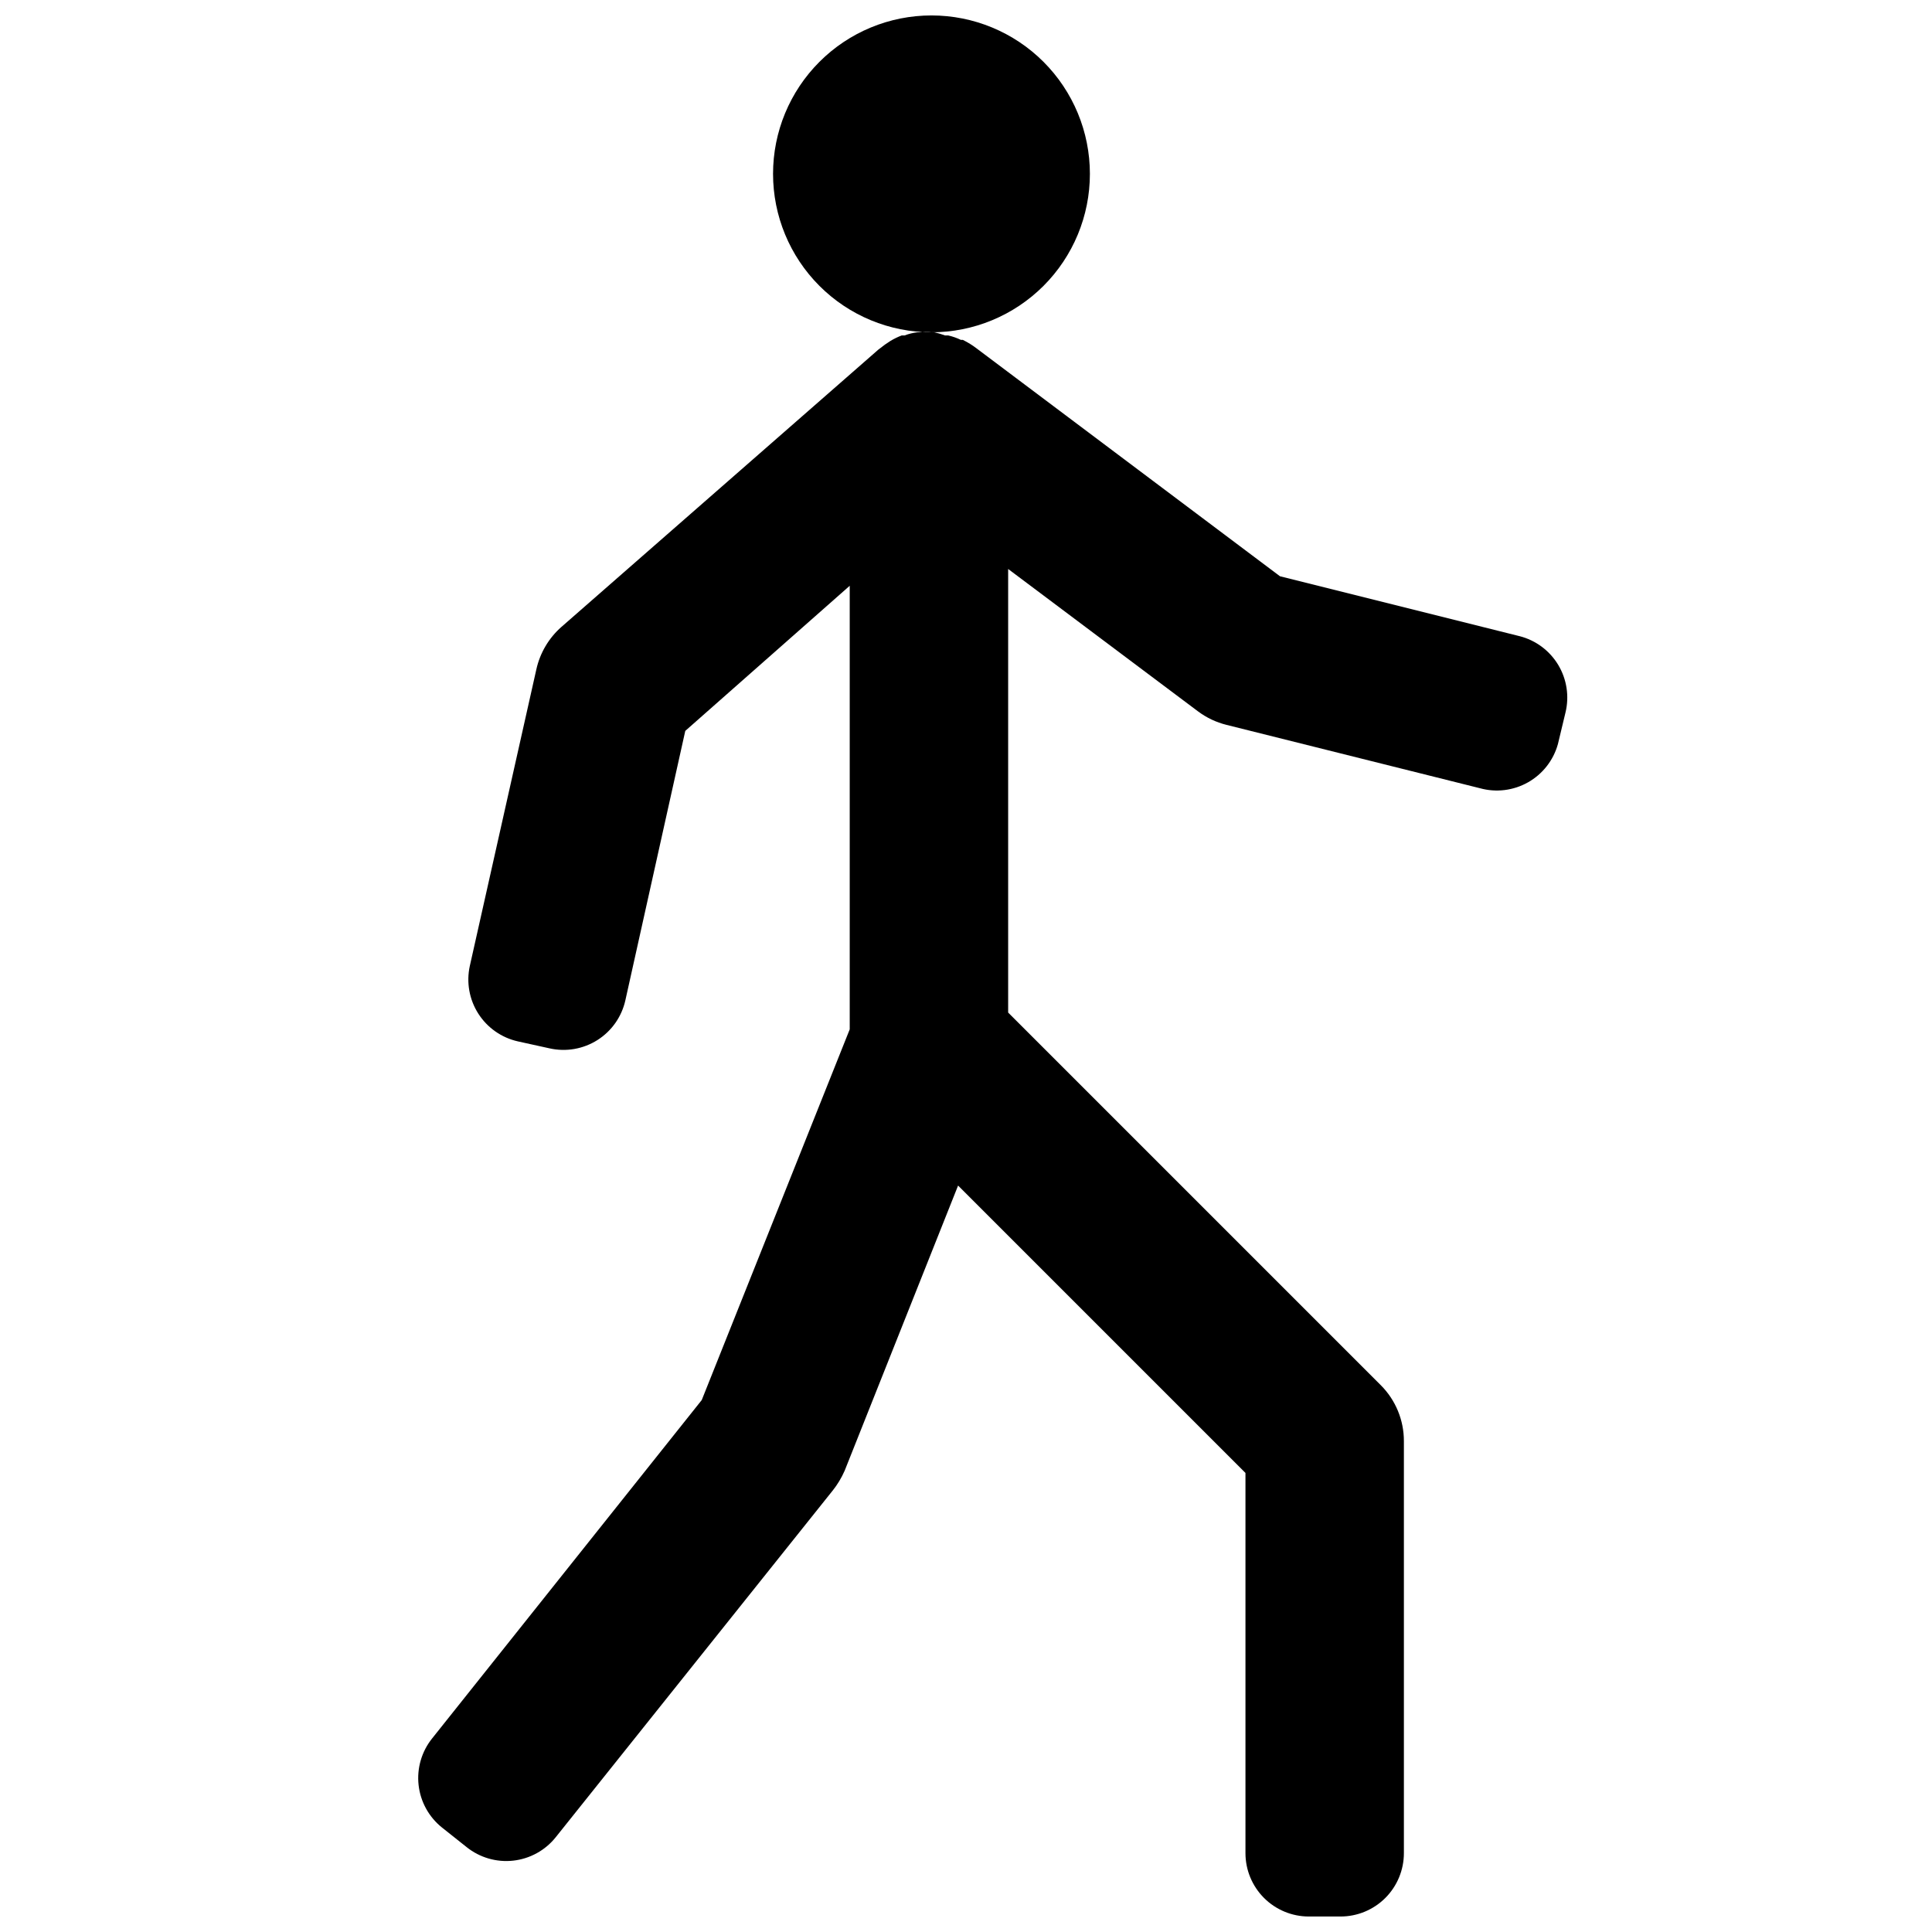 <?xml version="1.0" encoding="UTF-8"?>
<!-- Uploaded to: ICON Repo, www.iconrepo.com, Generator: ICON Repo Mixer Tools -->
<svg width="800px" height="800px" version="1.1" viewBox="144 144 512 512" xmlns="http://www.w3.org/2000/svg">
 <defs>
  <clipPath id="a">
   <path d="m254 148.09h306v503.81h-306z"/>
  </clipPath>
 </defs>
 <g clip-path="url(#a)">
  <path d="m390.85 232.06c11.133 0 21.812-4.422 29.688-12.297 7.871-7.875 12.297-18.555 12.297-29.688 0-11.137-4.426-21.812-12.297-29.688-7.875-7.875-18.555-12.297-29.688-12.297-11.137 0-21.816 4.422-29.688 12.297-7.875 7.875-12.297 18.551-12.297 29.688 0 11.133 4.422 21.812 12.297 29.688 7.871 7.875 18.551 12.297 29.688 12.297zm155.84 80.527-63.48-15.871-80.273-60.289c-1.176-0.91-2.441-1.699-3.777-2.352h-0.504c-1.074-0.516-2.199-0.91-3.359-1.176h-0.84c-0.93-0.348-1.887-0.629-2.856-0.84h-0.672c-1.117-0.125-2.242-0.125-3.359 0h-0.504c-1.148 0.148-2.273 0.43-3.359 0.84h-0.754c-1.02 0.391-2.004 0.867-2.938 1.426l-1.512 1.008-1.762 1.344-83.969 73.473h-0.004c-3.344 2.953-5.668 6.894-6.633 11.25l-17.633 78.598c-0.949 4.34-0.141 8.883 2.254 12.629 2.391 3.746 6.172 6.391 10.508 7.356l8.398 1.848c4.356 0.973 8.918 0.176 12.684-2.219s6.422-6.188 7.387-10.547l15.871-71.371 43.578-38.457v117.55l-39.215 98.242-71.457 89.68c-2.781 3.473-4.07 7.91-3.582 12.336 0.488 4.422 2.715 8.473 6.184 11.258l6.551 5.207c3.477 2.781 7.914 4.07 12.336 3.582 4.426-0.488 8.477-2.715 11.258-6.188l73.387-91.859h0.004c1.289-1.617 2.359-3.398 3.191-5.289l30.062-75.57 76.156 76.156v100.76c0 4.453 1.77 8.727 4.918 11.875 3.148 3.148 7.422 4.918 11.875 4.918h8.398c4.453 0 8.723-1.77 11.875-4.918 3.148-3.148 4.918-7.422 4.918-11.875v-109.16c0.02-5.57-2.188-10.922-6.129-14.859l-98.746-98.746v-117.55l50.383 37.785-0.004-0.004c2.234 1.66 4.773 2.859 7.473 3.527l67.176 16.793c4.285 1.188 8.867 0.625 12.742-1.562 3.871-2.188 6.719-5.824 7.914-10.105l2.016-8.398c1.043-4.297 0.348-8.832-1.93-12.621-2.281-3.789-5.961-6.523-10.246-7.617z" fill-rule="evenodd"/>
 </g>
</svg>